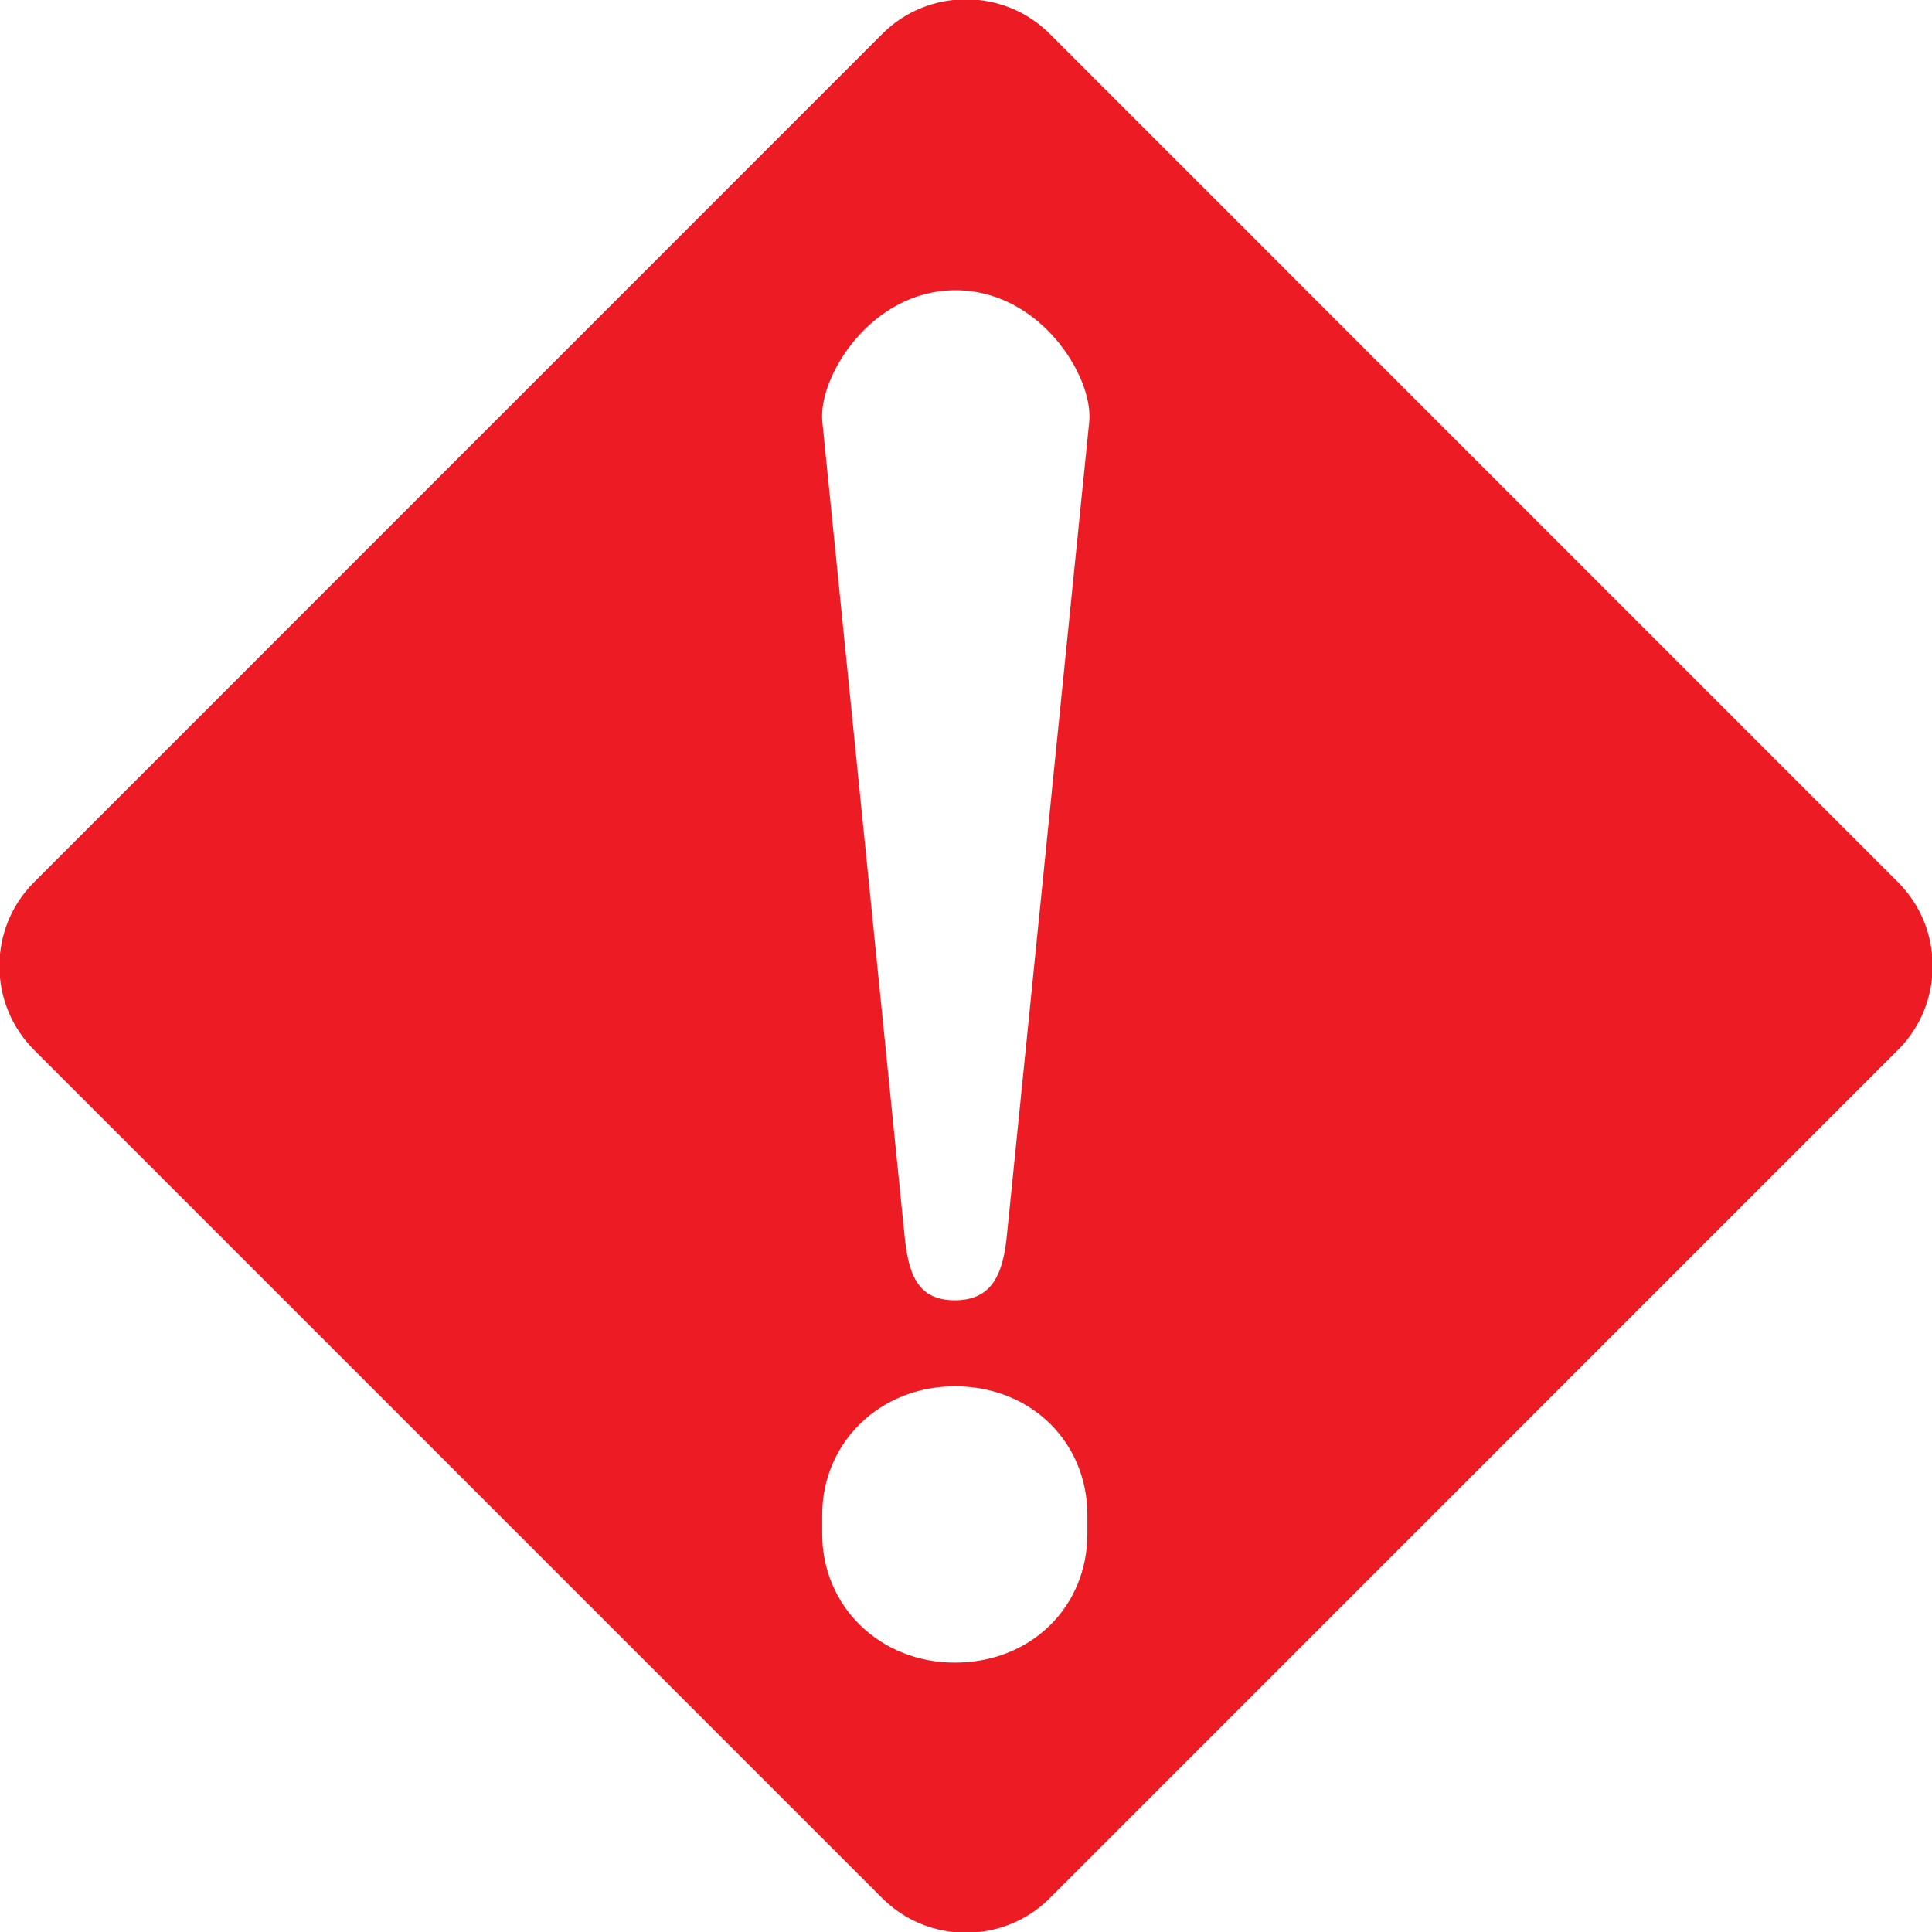 <?xml version="1.0" encoding="utf-8"?>
<!-- Generator: Adobe Illustrator 15.1.0, SVG Export Plug-In . SVG Version: 6.00 Build 0)  -->
<!DOCTYPE svg PUBLIC "-//W3C//DTD SVG 1.1//EN" "http://www.w3.org/Graphics/SVG/1.1/DTD/svg11.dtd">
<svg version="1.1" id="Layer_1" xmlns="http://www.w3.org/2000/svg" xmlns:xlink="http://www.w3.org/1999/xlink" x="0px" y="0px"
	 width="35px" height="35px" viewBox="0 0 35 35" enable-background="new 0 0 35 35" xml:space="preserve">
<g>
	<path fill="#ED1C24" d="M34.387,15.985L19.016,0.612c-0.833-0.833-2.198-0.833-3.031,0L0.614,15.985
		c-0.833,0.833-0.833,2.197,0,3.032l15.371,15.372c0.833,0.832,2.198,0.832,3.031,0l15.371-15.372
		C35.22,18.182,35.22,16.818,34.387,15.985z M19.699,27.787c0,1.317-1.016,2.333-2.402,2.333c-1.353,0-2.402-1.016-2.402-2.333
		v-0.34c0-1.317,1.049-2.333,2.402-2.333c1.386,0,2.402,1.016,2.402,2.333V27.787z M18.245,22.337
		c-0.067,0.745-0.271,1.219-0.948,1.219s-0.847-0.474-0.915-1.219L14.896,7.625c-0.068-0.813,0.892-2.37,2.418-2.367
		c1.526,0.003,2.486,1.554,2.42,2.367L18.245,22.337z"/>
</g>
</svg>
